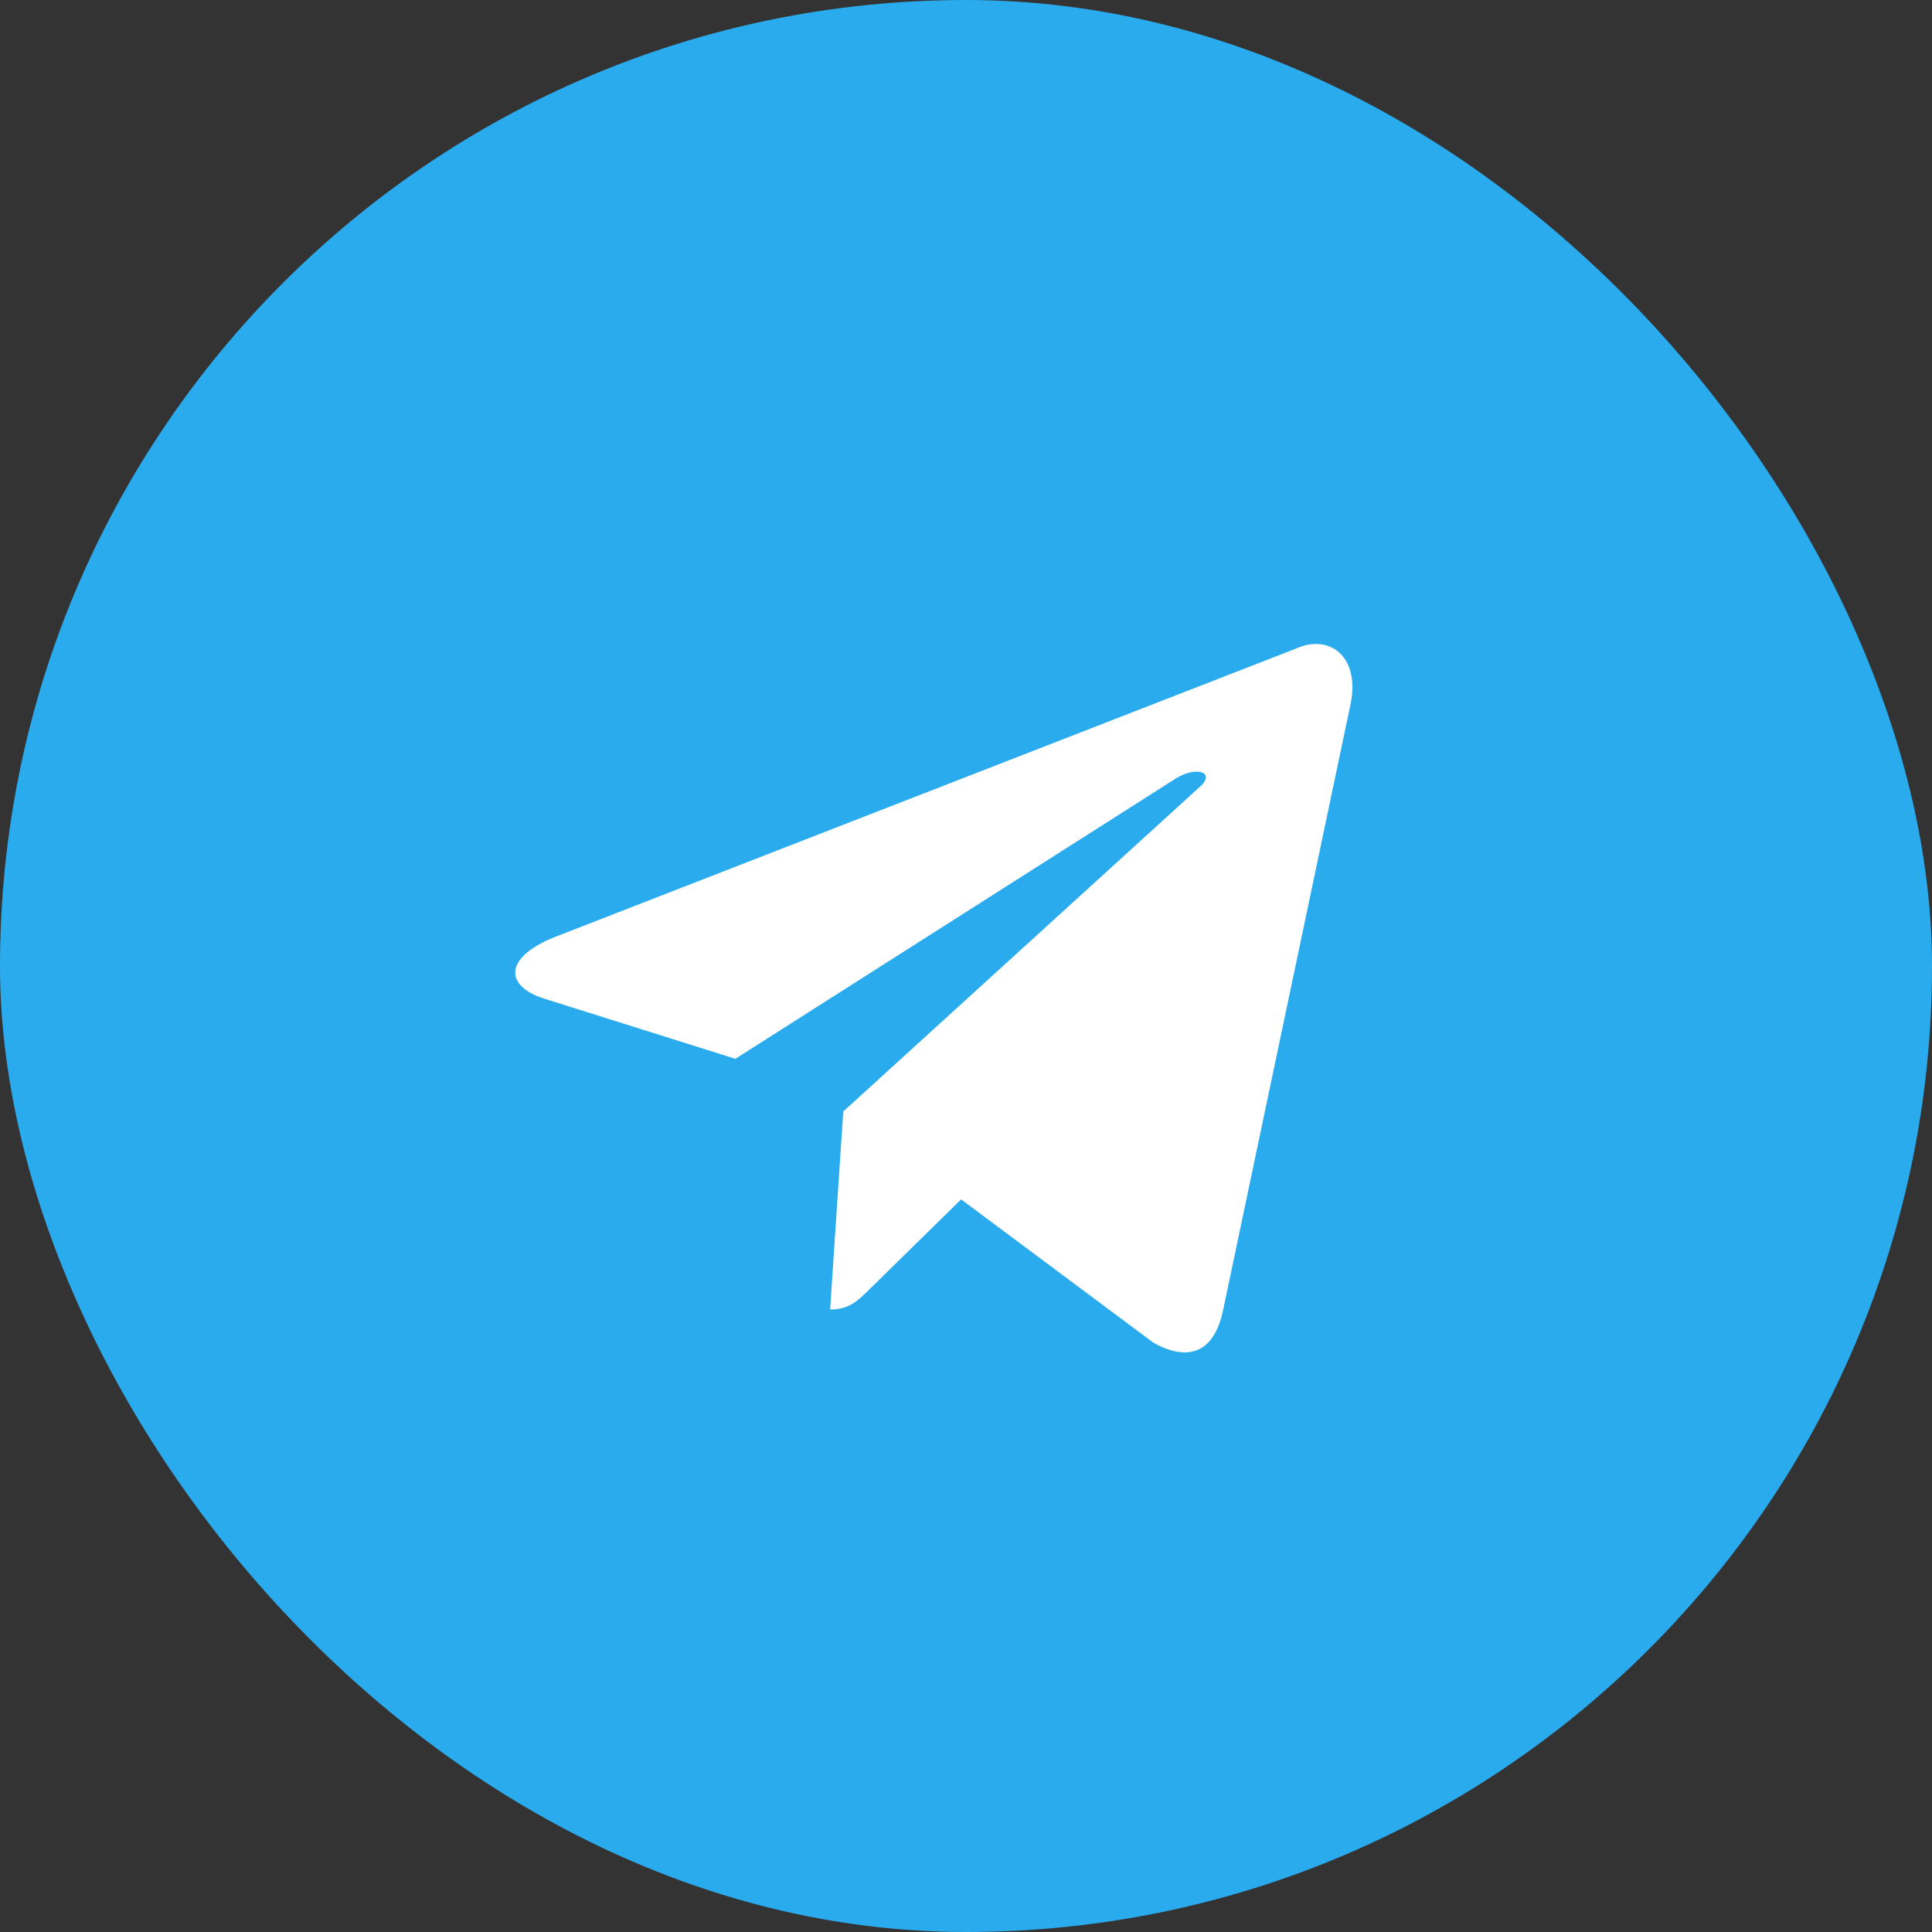 <svg width="30" height="30" viewBox="0 0 30 30" fill="none" xmlns="http://www.w3.org/2000/svg">
<rect x="0" y="0" width="30" height="30" fill="#333333" stroke="none"/>
<rect width="30" height="30" rx="15" fill="#2AABEE"/>
<path d="M20.122 10.072L8.607 14.553C7.821 14.871 7.826 15.313 8.463 15.511L11.419 16.441L18.26 12.087C18.583 11.888 18.879 11.995 18.636 12.213L13.094 17.259H13.092L13.094 17.26L12.89 20.334C13.188 20.334 13.32 20.196 13.488 20.033L14.924 18.624L17.911 20.85C18.462 21.156 18.857 20.999 18.994 20.335L20.955 11.012C21.156 10.2 20.648 9.832 20.122 10.072Z" fill="white"/>
</svg>
